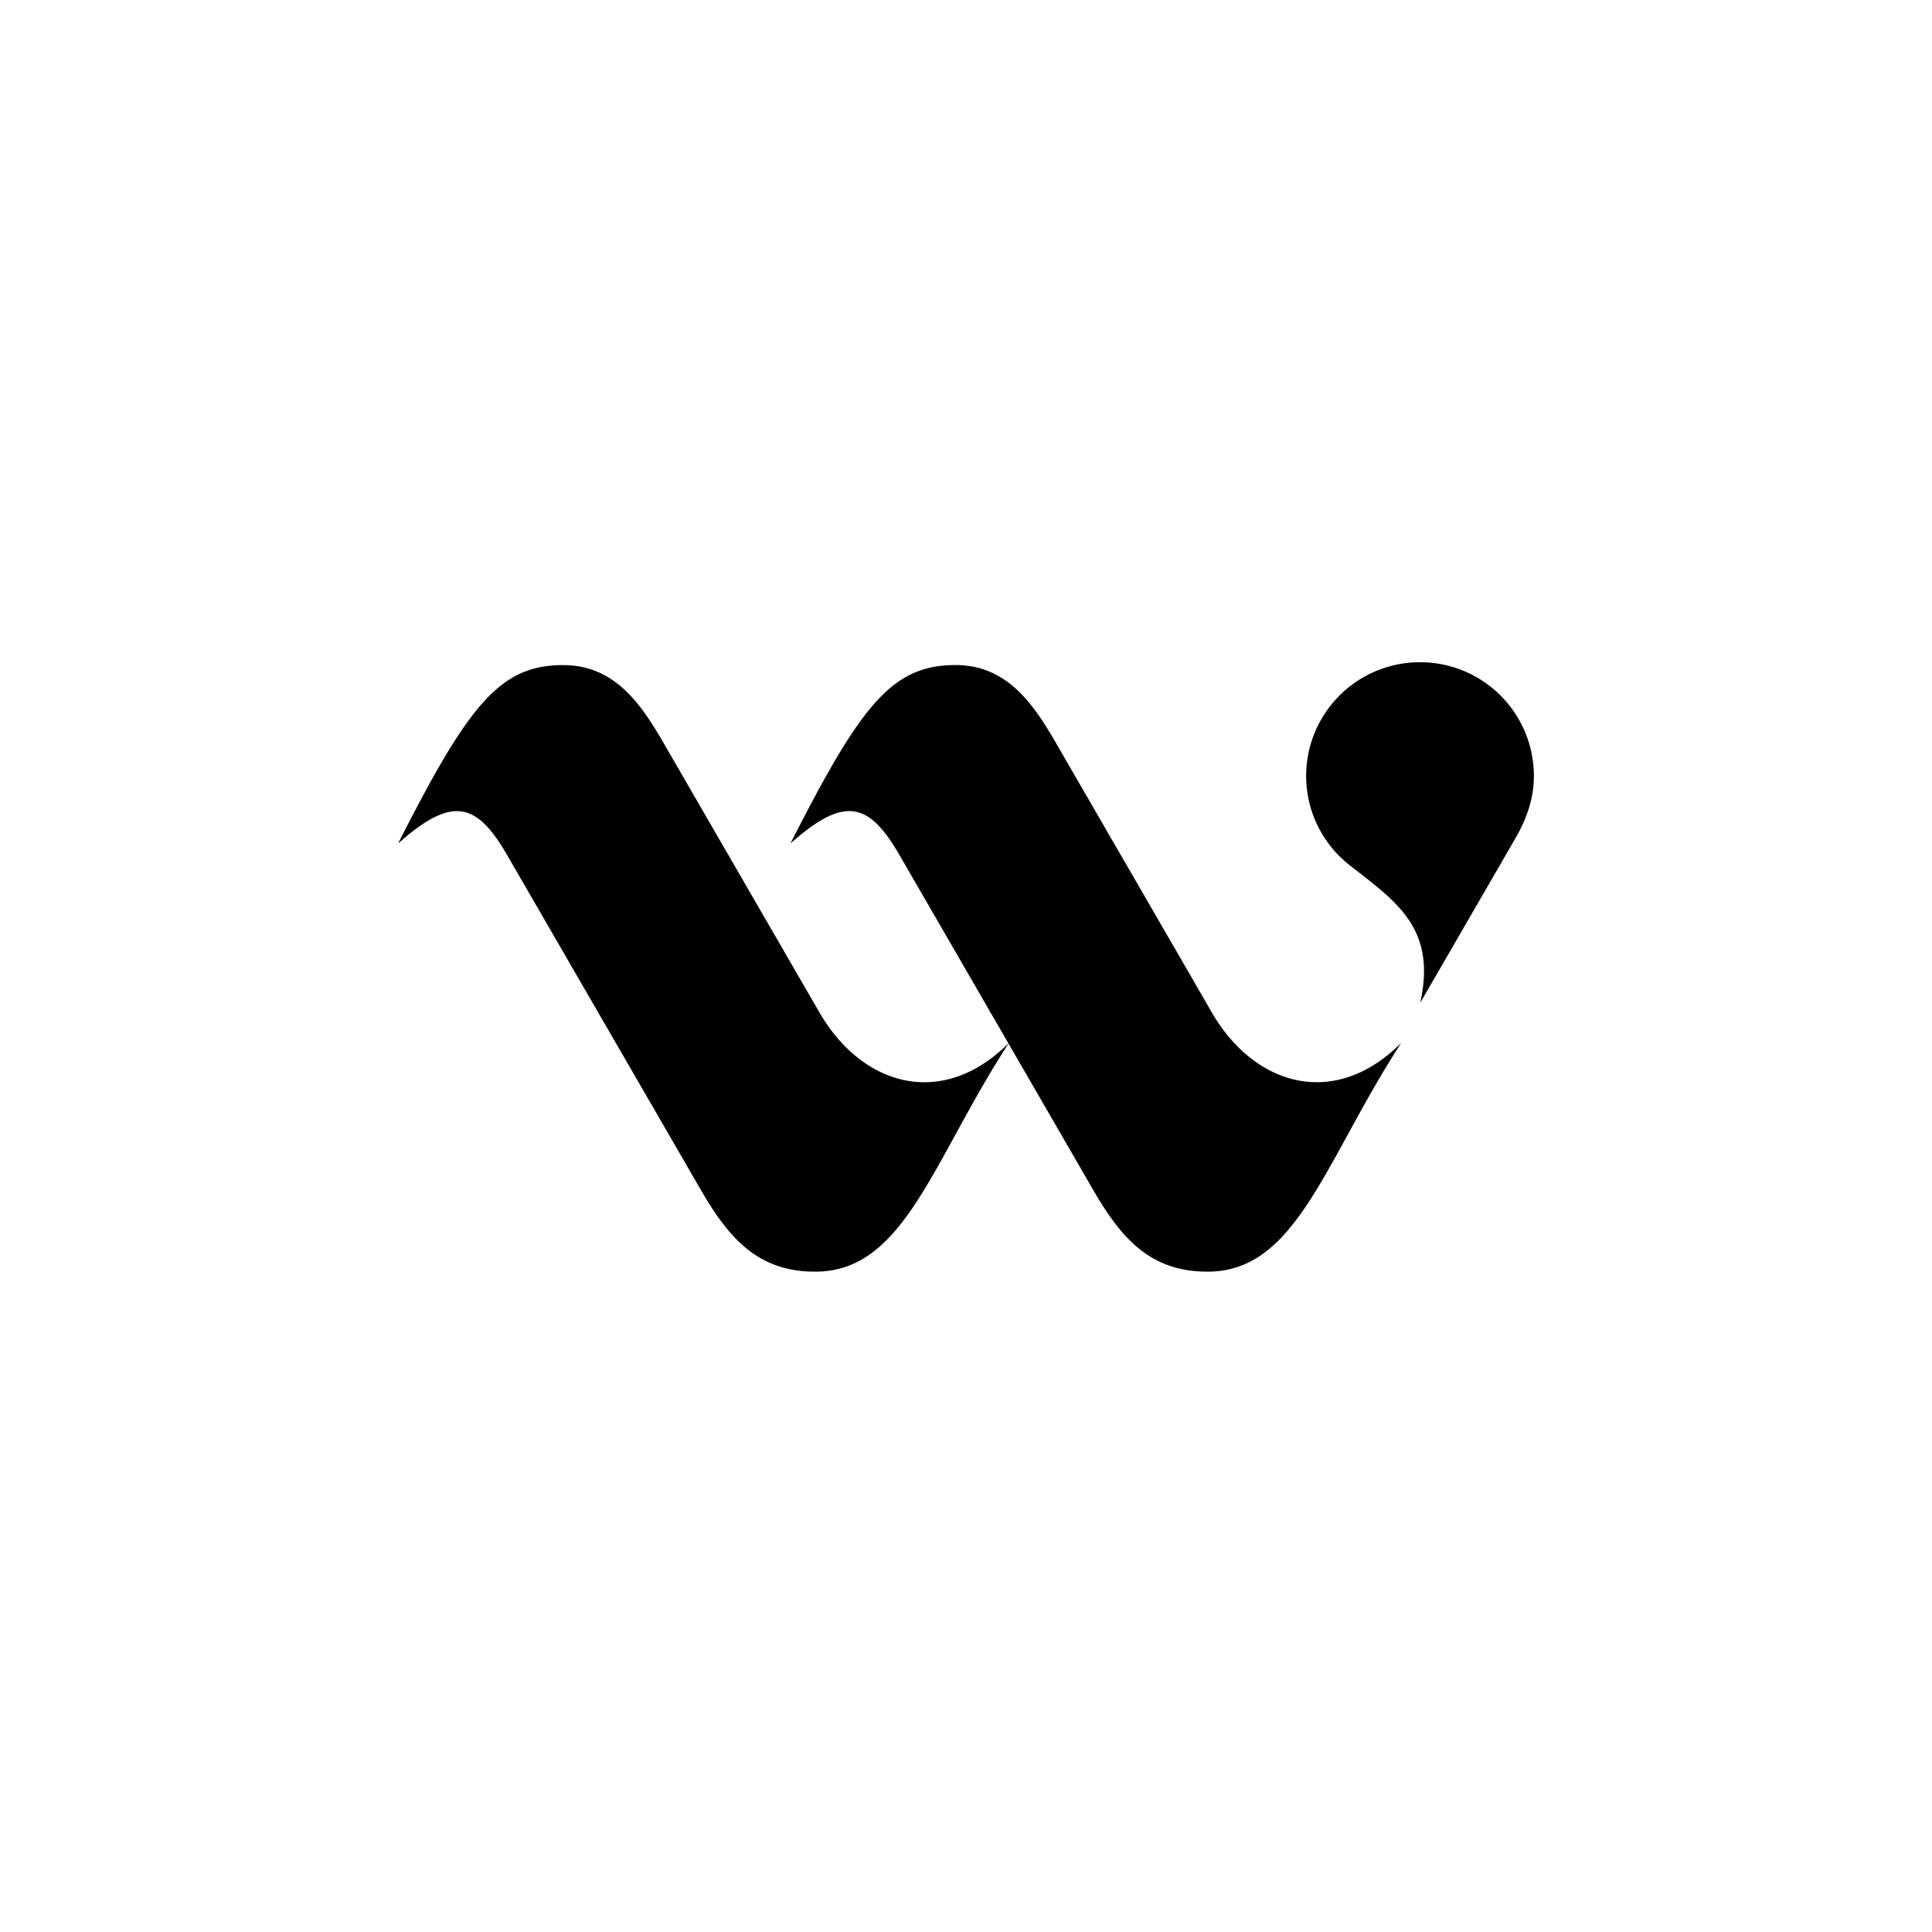 <?xml version="1.0" encoding="UTF-8"?> <svg xmlns:xlink="http://www.w3.org/1999/xlink" xmlns="http://www.w3.org/2000/svg" viewBox="0 0 47 47" width="47" height="47" fill="none"><g filter="url(#logo_svg__a)" fill="none"><rect width="47" height="47" rx="13.247" fill="#FFFFFF"></rect></g><g clip-path="url(#logo_svg__b)" fill-rule="evenodd" clip-rule="evenodd" fill="#000"><path d="M37.315 18.875a2.767 2.767 0 0 0-2.77-2.765 2.768 2.768 0 0 0-2.77 2.765c0 .884.416 1.672 1.064 2.178 1.132.886 2.114 1.527 1.711 3.343l2.317-4.005c.27-.468.448-.96.448-1.515ZM34.084 25.377c-1.863 2.87-2.541 5.559-4.705 5.559-1.351 0-2.068-.746-2.787-1.992l-4.717-8.155c-.744-1.286-1.342-1.427-2.646-.269 1.713-3.372 2.469-4.341 4.015-4.341 1.262 0 1.902.956 2.458 1.918 1.235 2.137 2.54 4.389 3.774 6.526 1.045 1.807 2.995 2.362 4.606.754h.002Z"></path><path d="M24.54 25.377c-1.863 2.87-2.541 5.559-4.705 5.559-1.351 0-2.068-.746-2.787-1.992L12.33 20.79c-.744-1.286-1.343-1.427-2.646-.269 1.713-3.372 2.469-4.341 4.015-4.341 1.262 0 1.902.956 2.458 1.918l3.774 6.526c1.045 1.807 2.995 2.362 4.606.754h.002ZM36.17 20.098a2.04 2.04 0 0 0-1.63-3.262c-.772-.001-1.443.427-1.79 1.057a2.042 2.042 0 0 1 1.631-.812 2.04 2.04 0 0 1 1.79 3.018v-.002Z"></path></g><defs><clipPath id="logo_svg__b"><path fill="#fff" transform="matrix(-1 0 0 1 37.315 16.11)" d="M0 0h27.631v14.825H0z"></path></clipPath><filter id="logo_svg__a" x="0" y="-0.319" width="47" height="47.638" filterUnits="userSpaceOnUse" color-interpolation-filters="sRGB"><feFlood flood-opacity="0" result="BackgroundImageFix"></feFlood><feBlend in="SourceGraphic" in2="BackgroundImageFix" result="shape"></feBlend><feColorMatrix in="SourceAlpha" values="0 0 0 0 0 0 0 0 0 0 0 0 0 0 0 0 0 0 127 0" result="hardAlpha"></feColorMatrix><feOffset dy="0.319"></feOffset><feGaussianBlur stdDeviation="0.558"></feGaussianBlur><feComposite in2="hardAlpha" operator="arithmetic" k2="-1" k3="1"></feComposite><feColorMatrix values="0 0 0 0 0.755 0 0 0 0 0.851 0 0 0 0 0.867 0 0 0 0.2 0"></feColorMatrix><feBlend in2="shape" result="effect1_innerShadow_1412_1157"></feBlend><feColorMatrix in="SourceAlpha" values="0 0 0 0 0 0 0 0 0 0 0 0 0 0 0 0 0 0 127 0" result="hardAlpha"></feColorMatrix><feOffset dy="-0.398"></feOffset><feGaussianBlur stdDeviation="0.159"></feGaussianBlur><feComposite in2="hardAlpha" operator="arithmetic" k2="-1" k3="1"></feComposite><feColorMatrix values="0 0 0 0 1 0 0 0 0 1 0 0 0 0 1 0 0 0 0.14 0"></feColorMatrix><feBlend in2="effect1_innerShadow_1412_1157" result="effect2_innerShadow_1412_1157"></feBlend><feColorMatrix in="SourceAlpha" values="0 0 0 0 0 0 0 0 0 0 0 0 0 0 0 0 0 0 127 0" result="hardAlpha"></feColorMatrix><feOffset dy="0.239"></feOffset><feGaussianBlur stdDeviation="0.159"></feGaussianBlur><feComposite in2="hardAlpha" operator="arithmetic" k2="-1" k3="1"></feComposite><feColorMatrix values="0 0 0 0 1 0 0 0 0 1 0 0 0 0 1 0 0 0 0.4 0"></feColorMatrix><feBlend mode="overlay" in2="effect2_innerShadow_1412_1157" result="effect3_innerShadow_1412_1157"></feBlend></filter></defs></svg> 